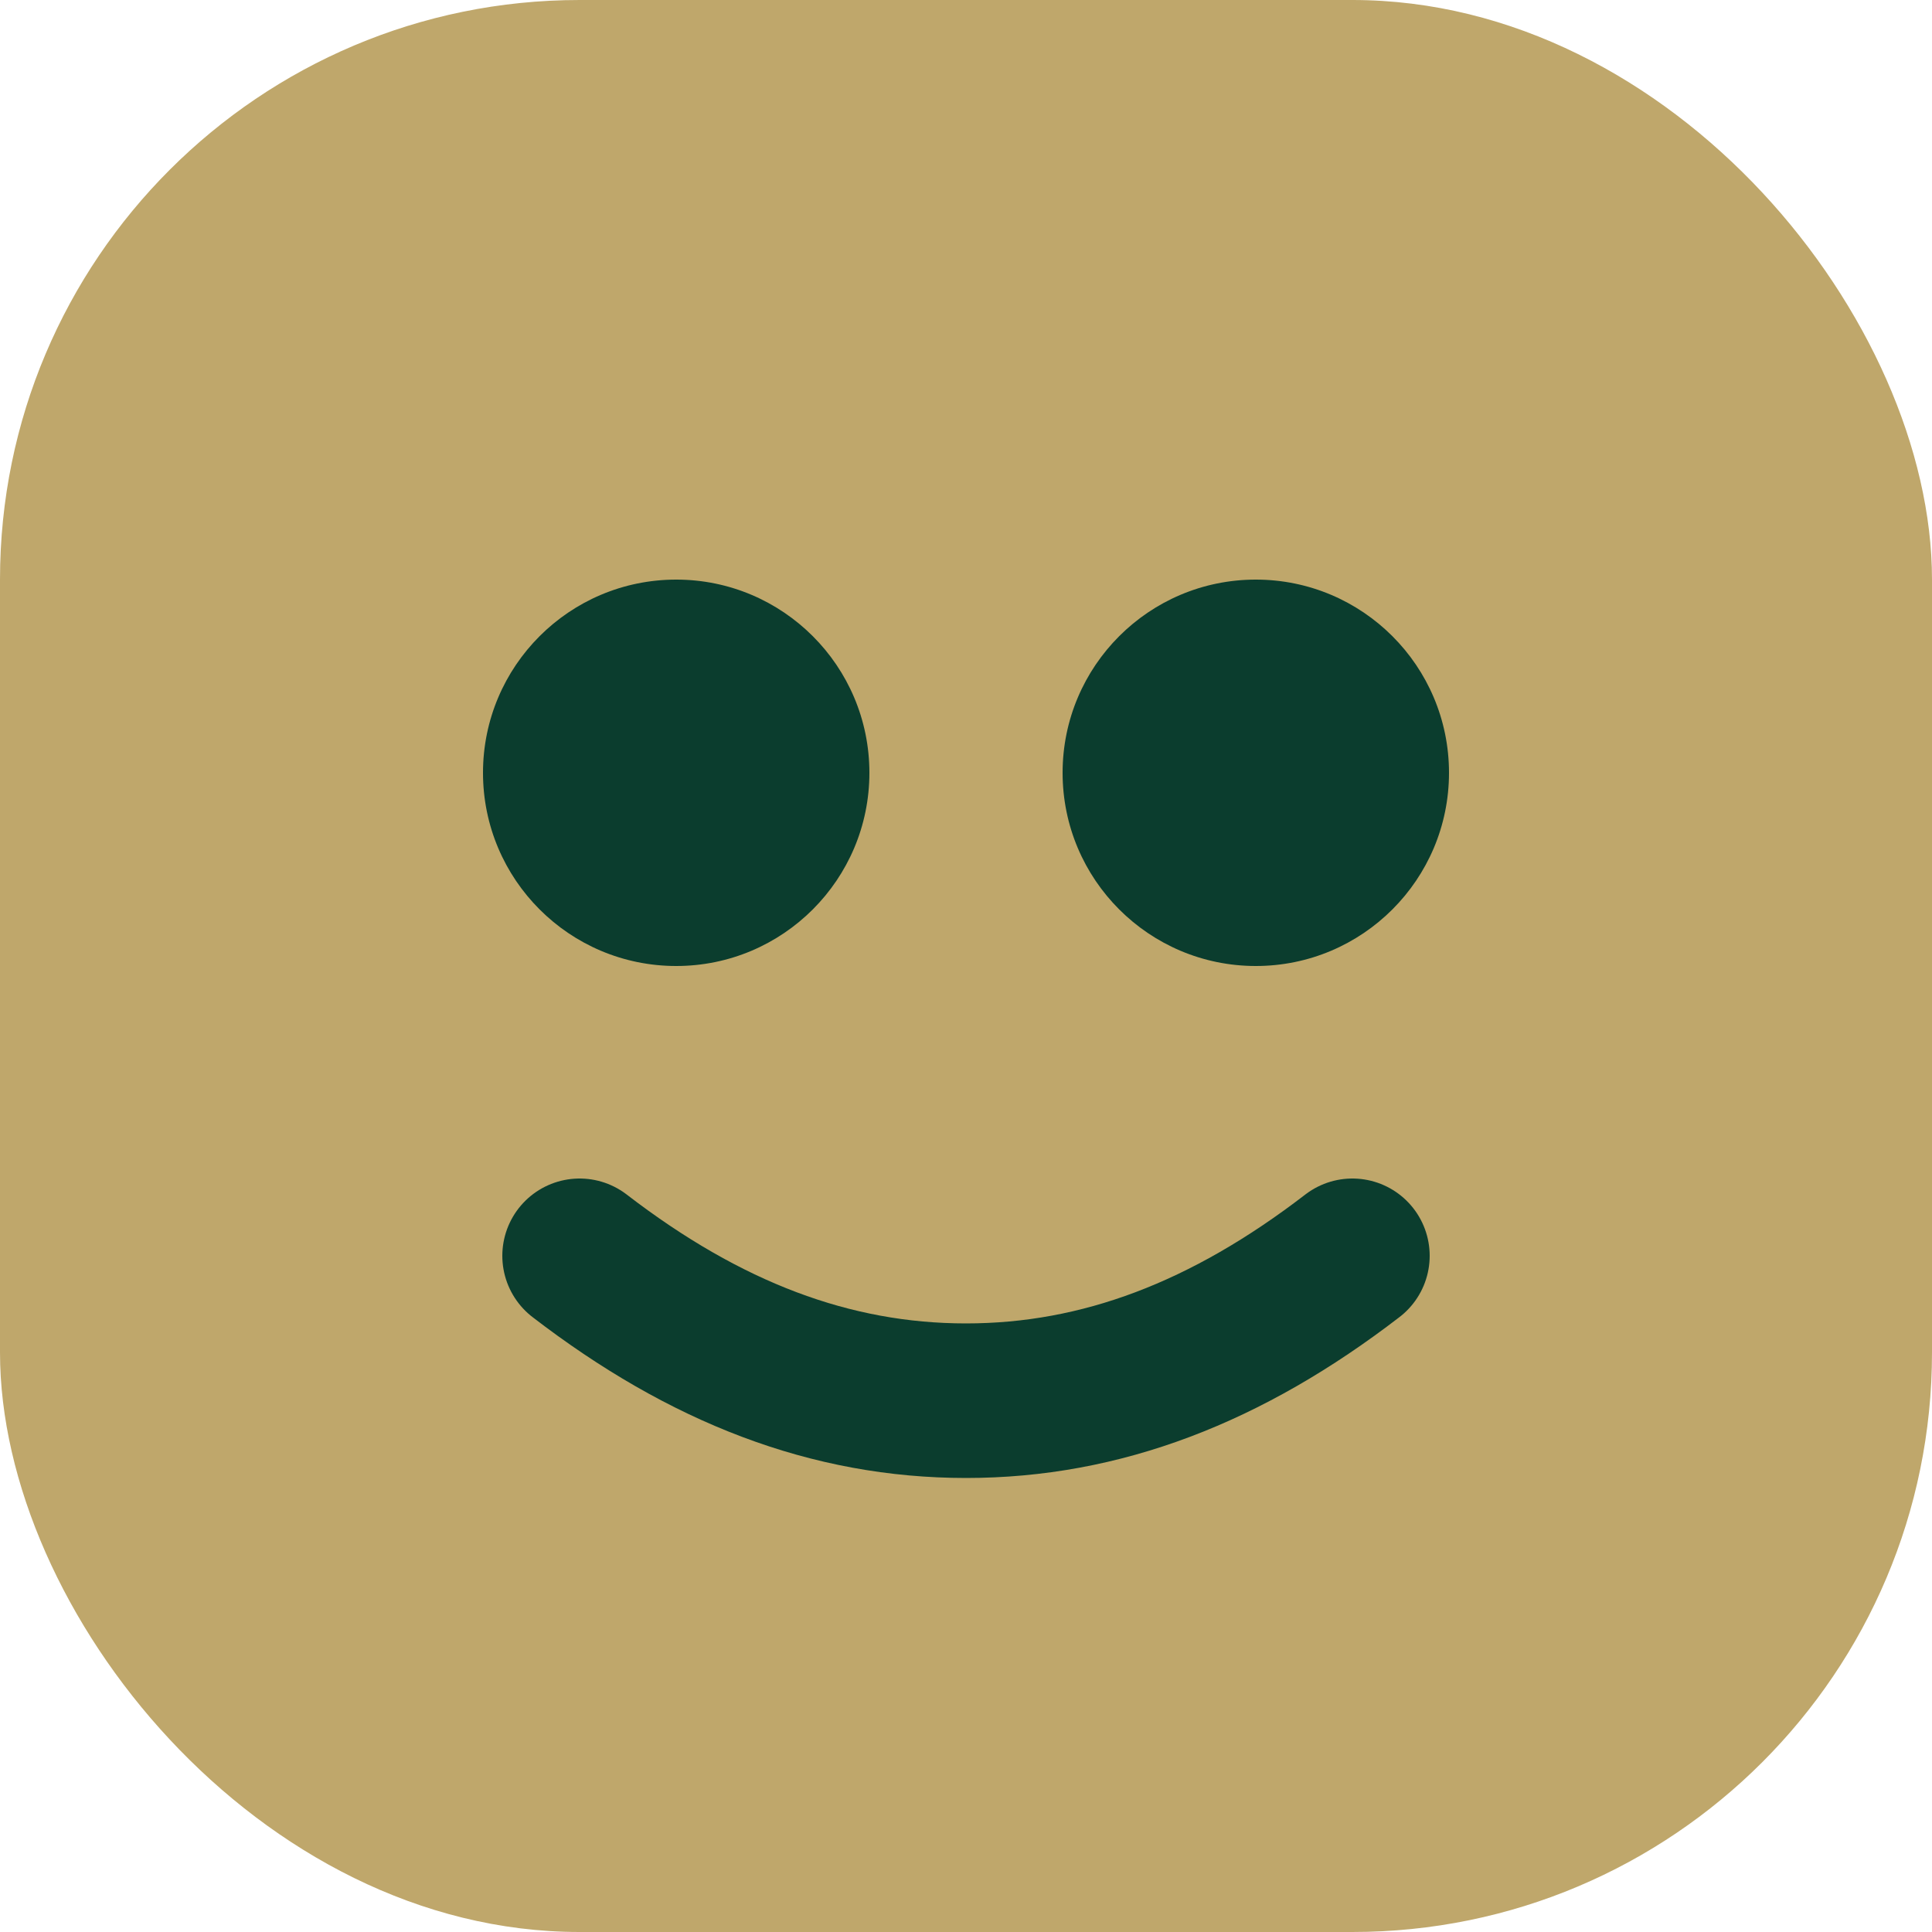 
              <svg xmlns="http://www.w3.org/2000/svg" viewBox="0 0 20 20">
                <rect width="20" height="20" rx="6" fill="#BFA76B"/>
                <circle cx="7" cy="8" r="2" fill="#0B3D2E"/>
                <circle cx="13" cy="8" r="2" fill="#0B3D2E"/>
                <path d="M6 13c1.3 1 2.6 1.5 4 1.5s2.7-.5 4-1.5" fill="none" stroke="#0B3D2E" stroke-width="1.6" stroke-linecap="round"/>
              </svg>